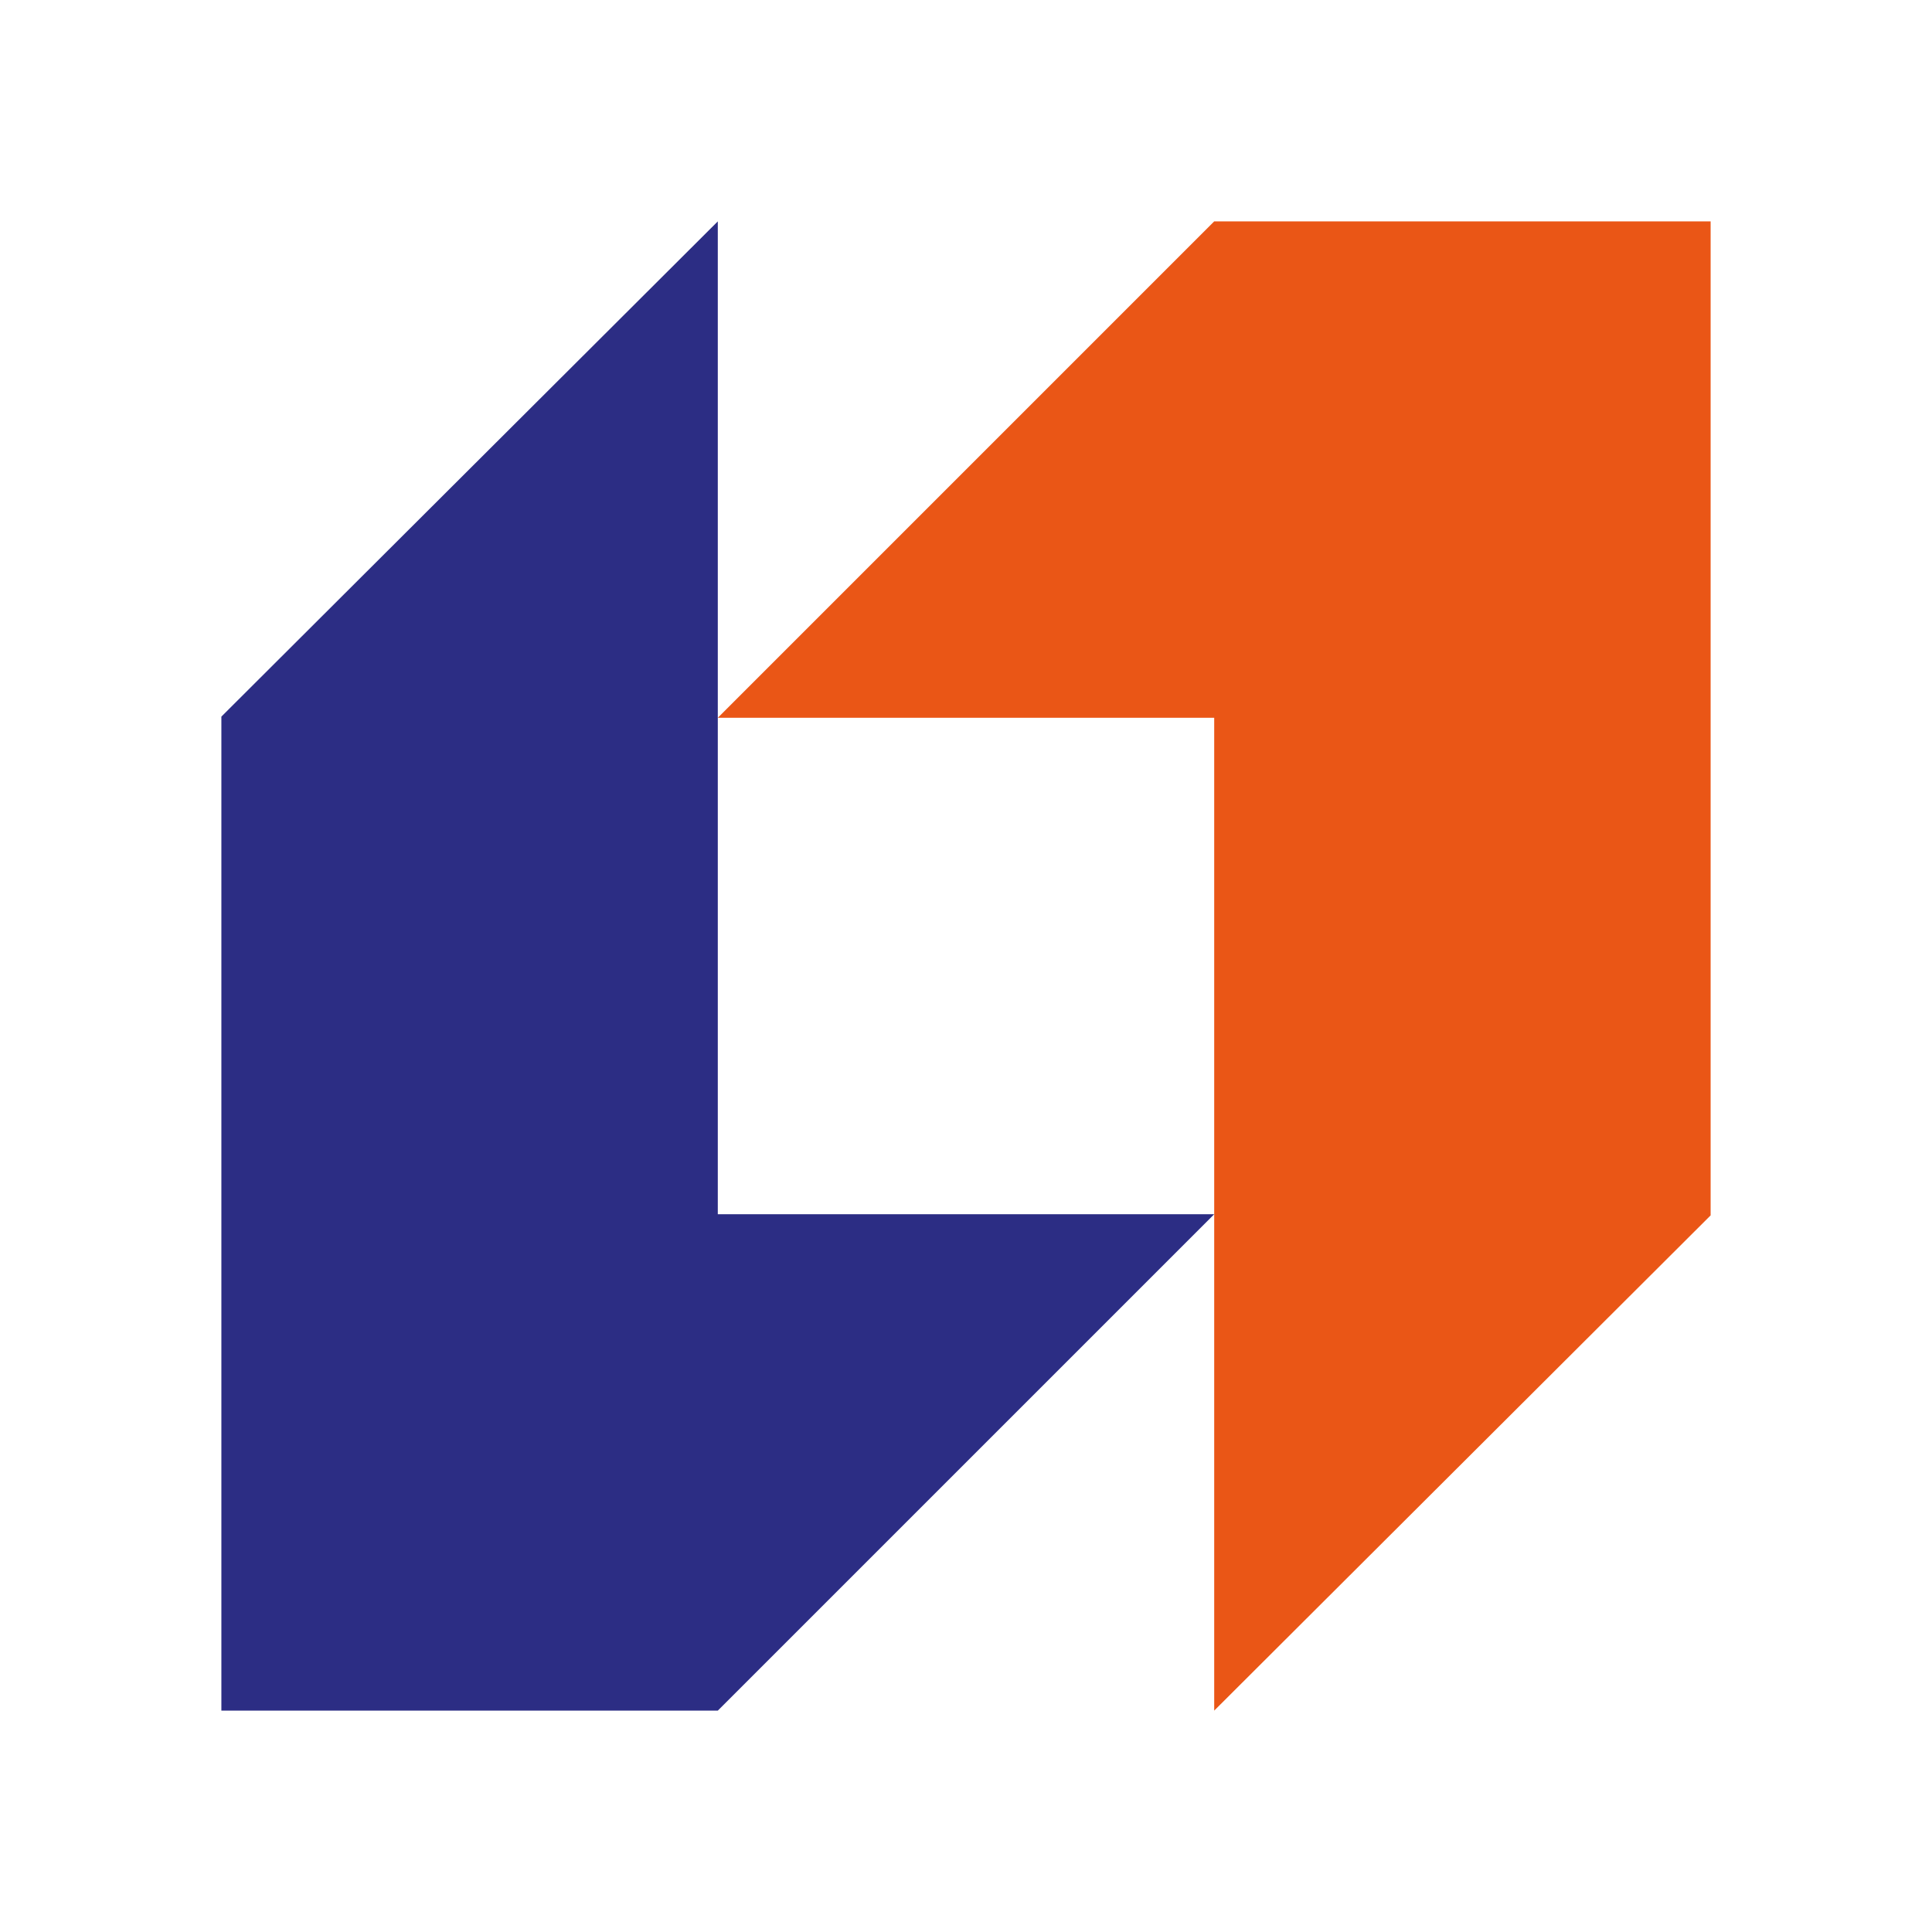 <svg width="96" height="96" viewBox="0 0 96 96" fill="none" xmlns="http://www.w3.org/2000/svg">
<rect width="96" height="96" fill="white"/>
<path d="M60.333 11L35.667 35.667H60.333V85L85 60.392V11H60.333Z" fill="#EA5616"/>
<path d="M35.667 85L60.335 60.333H35.667V11L11 35.608V85H35.667Z" fill="#2C2D84"/>
</svg>
